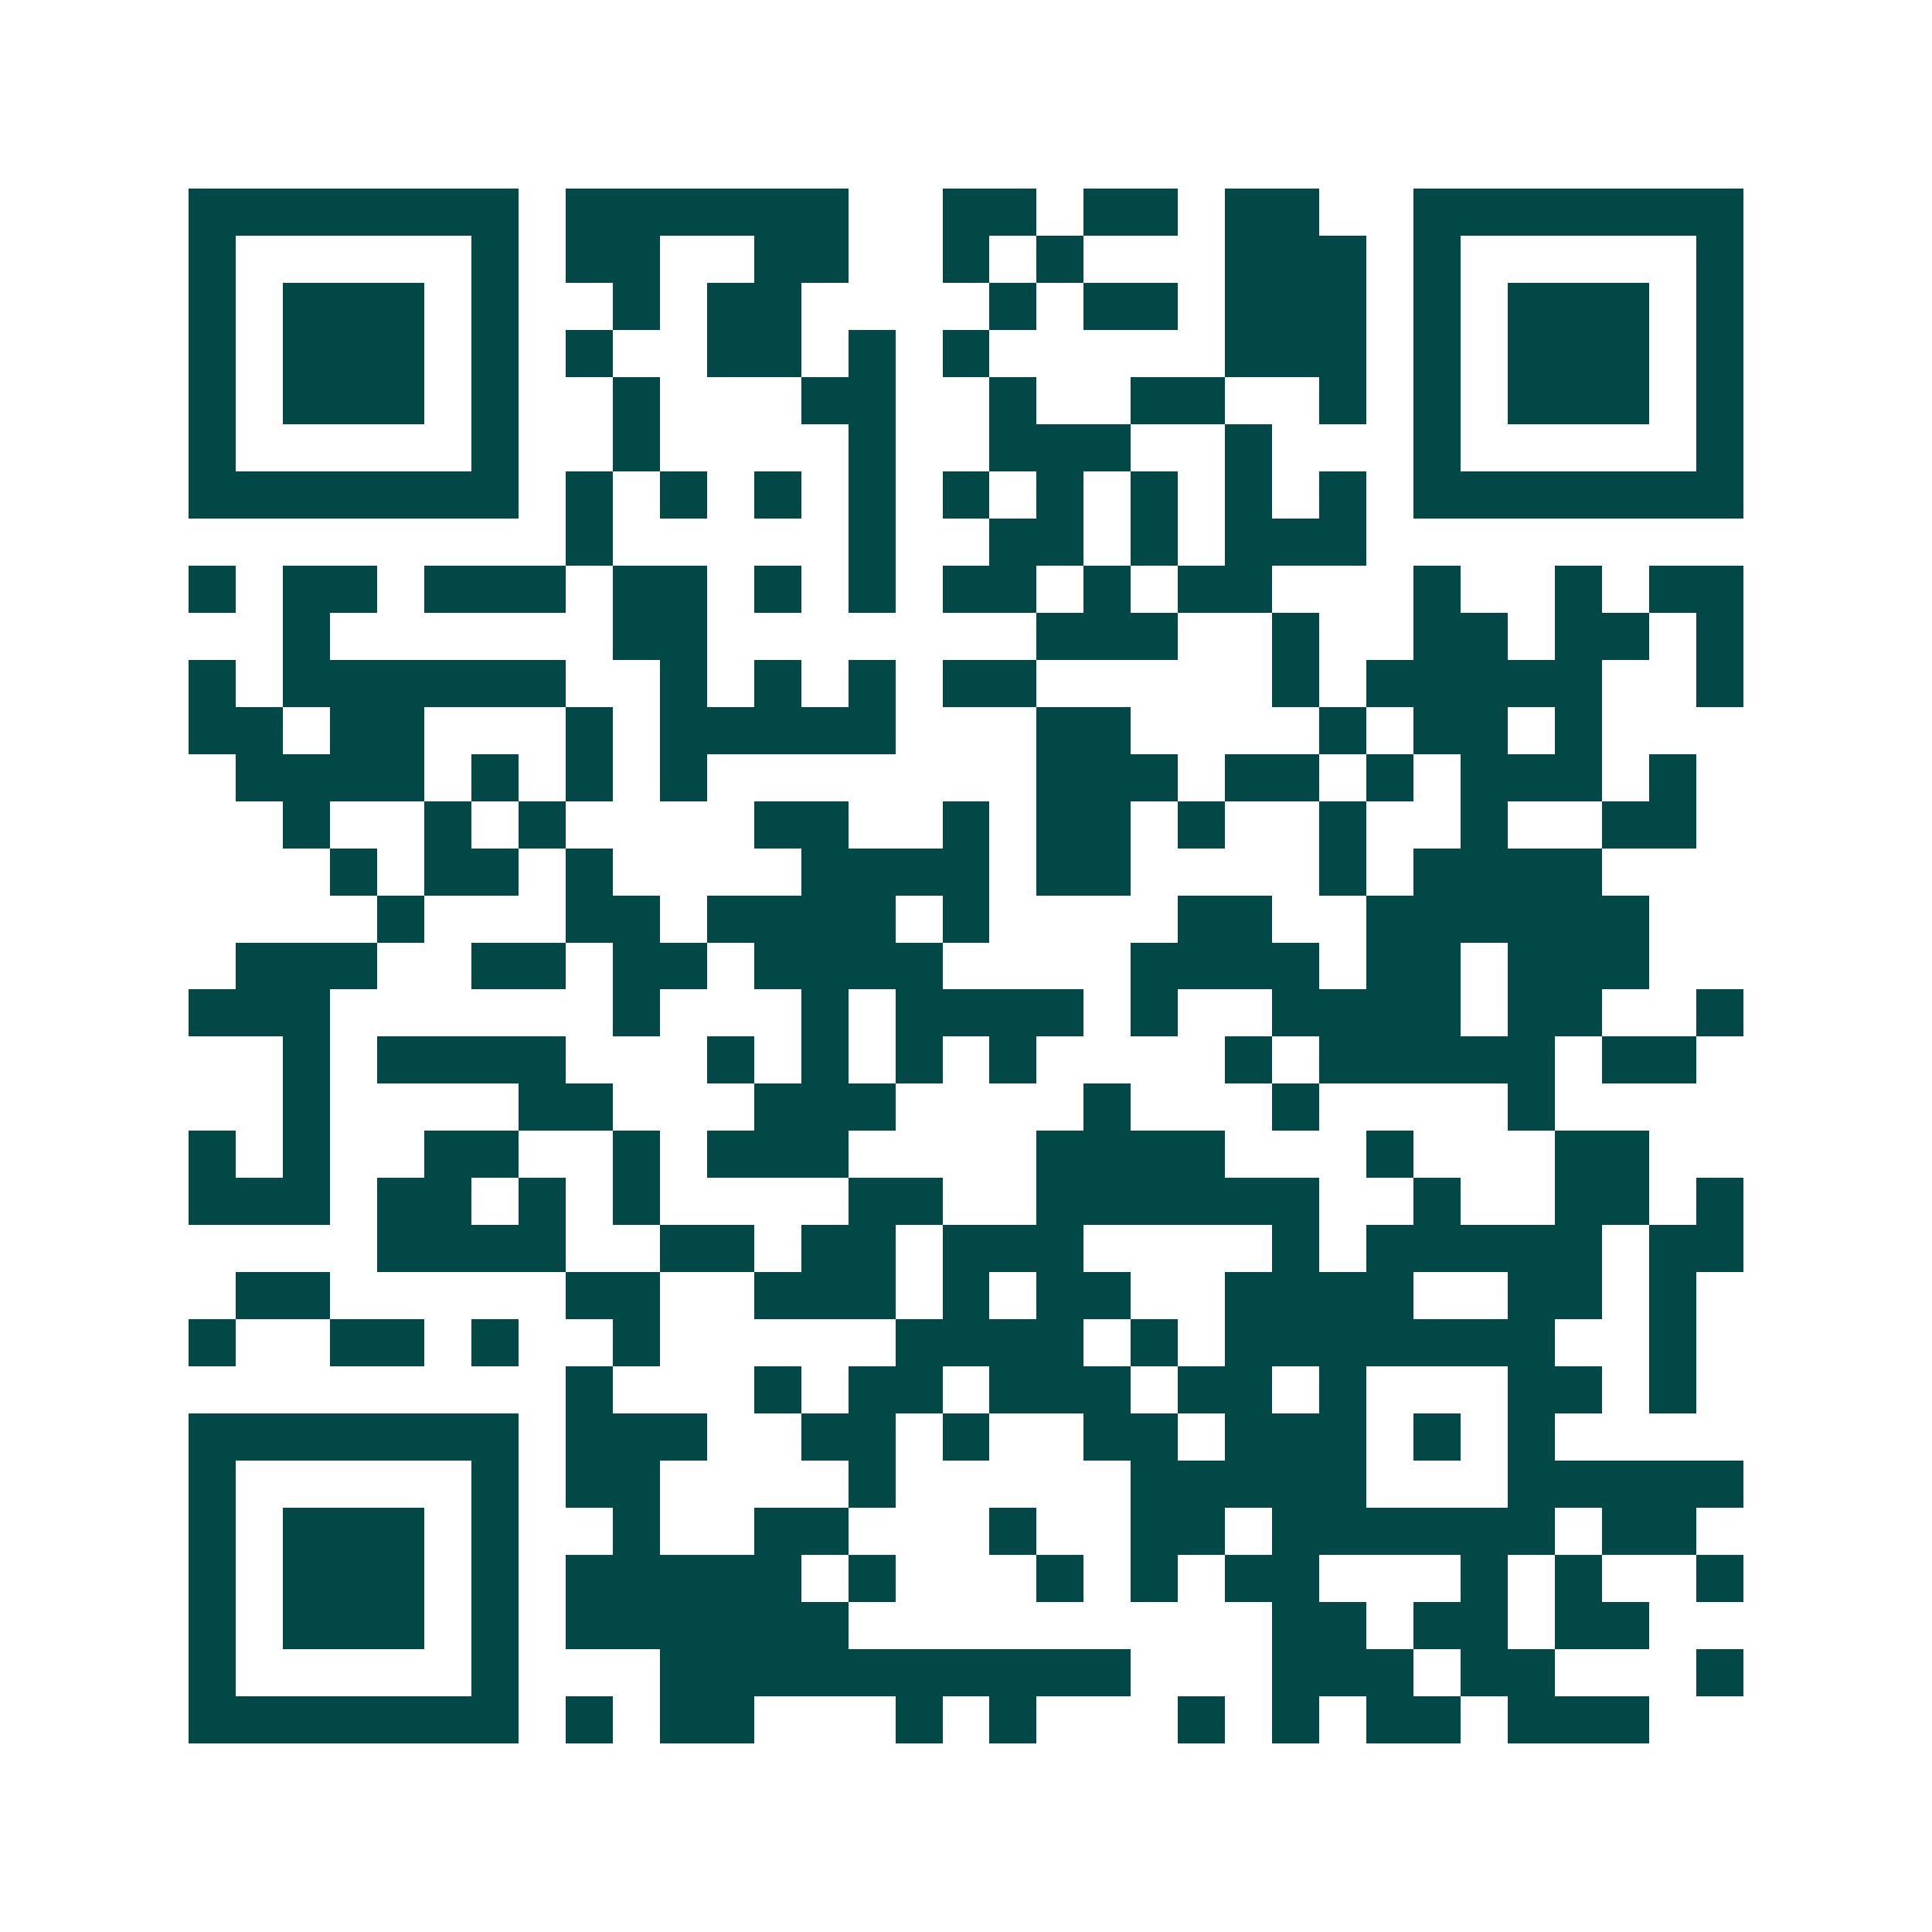 <svg xmlns="http://www.w3.org/2000/svg" width="200" height="200" viewBox="0 0 41 41" shape-rendering="crispEdges"><path fill="#ffffff" d="M0 0h41v41H0z"/><path stroke="#014847" d="M4 4.5h7m1 0h6m2 0h2m1 0h2m1 0h2m2 0h7M4 5.5h1m5 0h1m1 0h2m2 0h2m2 0h1m1 0h1m3 0h3m1 0h1m5 0h1M4 6.5h1m1 0h3m1 0h1m2 0h1m1 0h2m4 0h1m1 0h2m1 0h3m1 0h1m1 0h3m1 0h1M4 7.5h1m1 0h3m1 0h1m1 0h1m2 0h2m1 0h1m1 0h1m5 0h3m1 0h1m1 0h3m1 0h1M4 8.5h1m1 0h3m1 0h1m2 0h1m3 0h2m2 0h1m2 0h2m2 0h1m1 0h1m1 0h3m1 0h1M4 9.5h1m5 0h1m2 0h1m4 0h1m2 0h3m2 0h1m3 0h1m5 0h1M4 10.5h7m1 0h1m1 0h1m1 0h1m1 0h1m1 0h1m1 0h1m1 0h1m1 0h1m1 0h1m1 0h7M12 11.5h1m5 0h1m2 0h2m1 0h1m1 0h3M4 12.5h1m1 0h2m1 0h3m1 0h2m1 0h1m1 0h1m1 0h2m1 0h1m1 0h2m3 0h1m2 0h1m1 0h2M6 13.5h1m6 0h2m7 0h3m2 0h1m2 0h2m1 0h2m1 0h1M4 14.5h1m1 0h6m2 0h1m1 0h1m1 0h1m1 0h2m5 0h1m1 0h5m2 0h1M4 15.5h2m1 0h2m3 0h1m1 0h5m3 0h2m4 0h1m1 0h2m1 0h1M5 16.5h4m1 0h1m1 0h1m1 0h1m7 0h3m1 0h2m1 0h1m1 0h3m1 0h1M6 17.5h1m2 0h1m1 0h1m4 0h2m2 0h1m1 0h2m1 0h1m2 0h1m2 0h1m2 0h2M7 18.5h1m1 0h2m1 0h1m4 0h4m1 0h2m4 0h1m1 0h4M8 19.5h1m3 0h2m1 0h4m1 0h1m4 0h2m2 0h6M5 20.5h3m2 0h2m1 0h2m1 0h4m4 0h4m1 0h2m1 0h3M4 21.5h3m6 0h1m3 0h1m1 0h4m1 0h1m2 0h4m1 0h2m2 0h1M6 22.5h1m1 0h4m3 0h1m1 0h1m1 0h1m1 0h1m4 0h1m1 0h5m1 0h2M6 23.5h1m4 0h2m3 0h3m4 0h1m3 0h1m4 0h1M4 24.5h1m1 0h1m2 0h2m2 0h1m1 0h3m4 0h4m3 0h1m3 0h2M4 25.5h3m1 0h2m1 0h1m1 0h1m4 0h2m2 0h6m2 0h1m2 0h2m1 0h1M8 26.5h4m2 0h2m1 0h2m1 0h3m4 0h1m1 0h5m1 0h2M5 27.5h2m5 0h2m2 0h3m1 0h1m1 0h2m2 0h4m2 0h2m1 0h1M4 28.5h1m2 0h2m1 0h1m2 0h1m5 0h4m1 0h1m1 0h7m2 0h1M12 29.5h1m3 0h1m1 0h2m1 0h3m1 0h2m1 0h1m3 0h2m1 0h1M4 30.5h7m1 0h3m2 0h2m1 0h1m2 0h2m1 0h3m1 0h1m1 0h1M4 31.5h1m5 0h1m1 0h2m4 0h1m5 0h5m3 0h5M4 32.5h1m1 0h3m1 0h1m2 0h1m2 0h2m3 0h1m2 0h2m1 0h6m1 0h2M4 33.5h1m1 0h3m1 0h1m1 0h5m1 0h1m3 0h1m1 0h1m1 0h2m3 0h1m1 0h1m2 0h1M4 34.5h1m1 0h3m1 0h1m1 0h6m9 0h2m1 0h2m1 0h2M4 35.5h1m5 0h1m3 0h10m3 0h3m1 0h2m3 0h1M4 36.5h7m1 0h1m1 0h2m3 0h1m1 0h1m3 0h1m1 0h1m1 0h2m1 0h3"/></svg>
